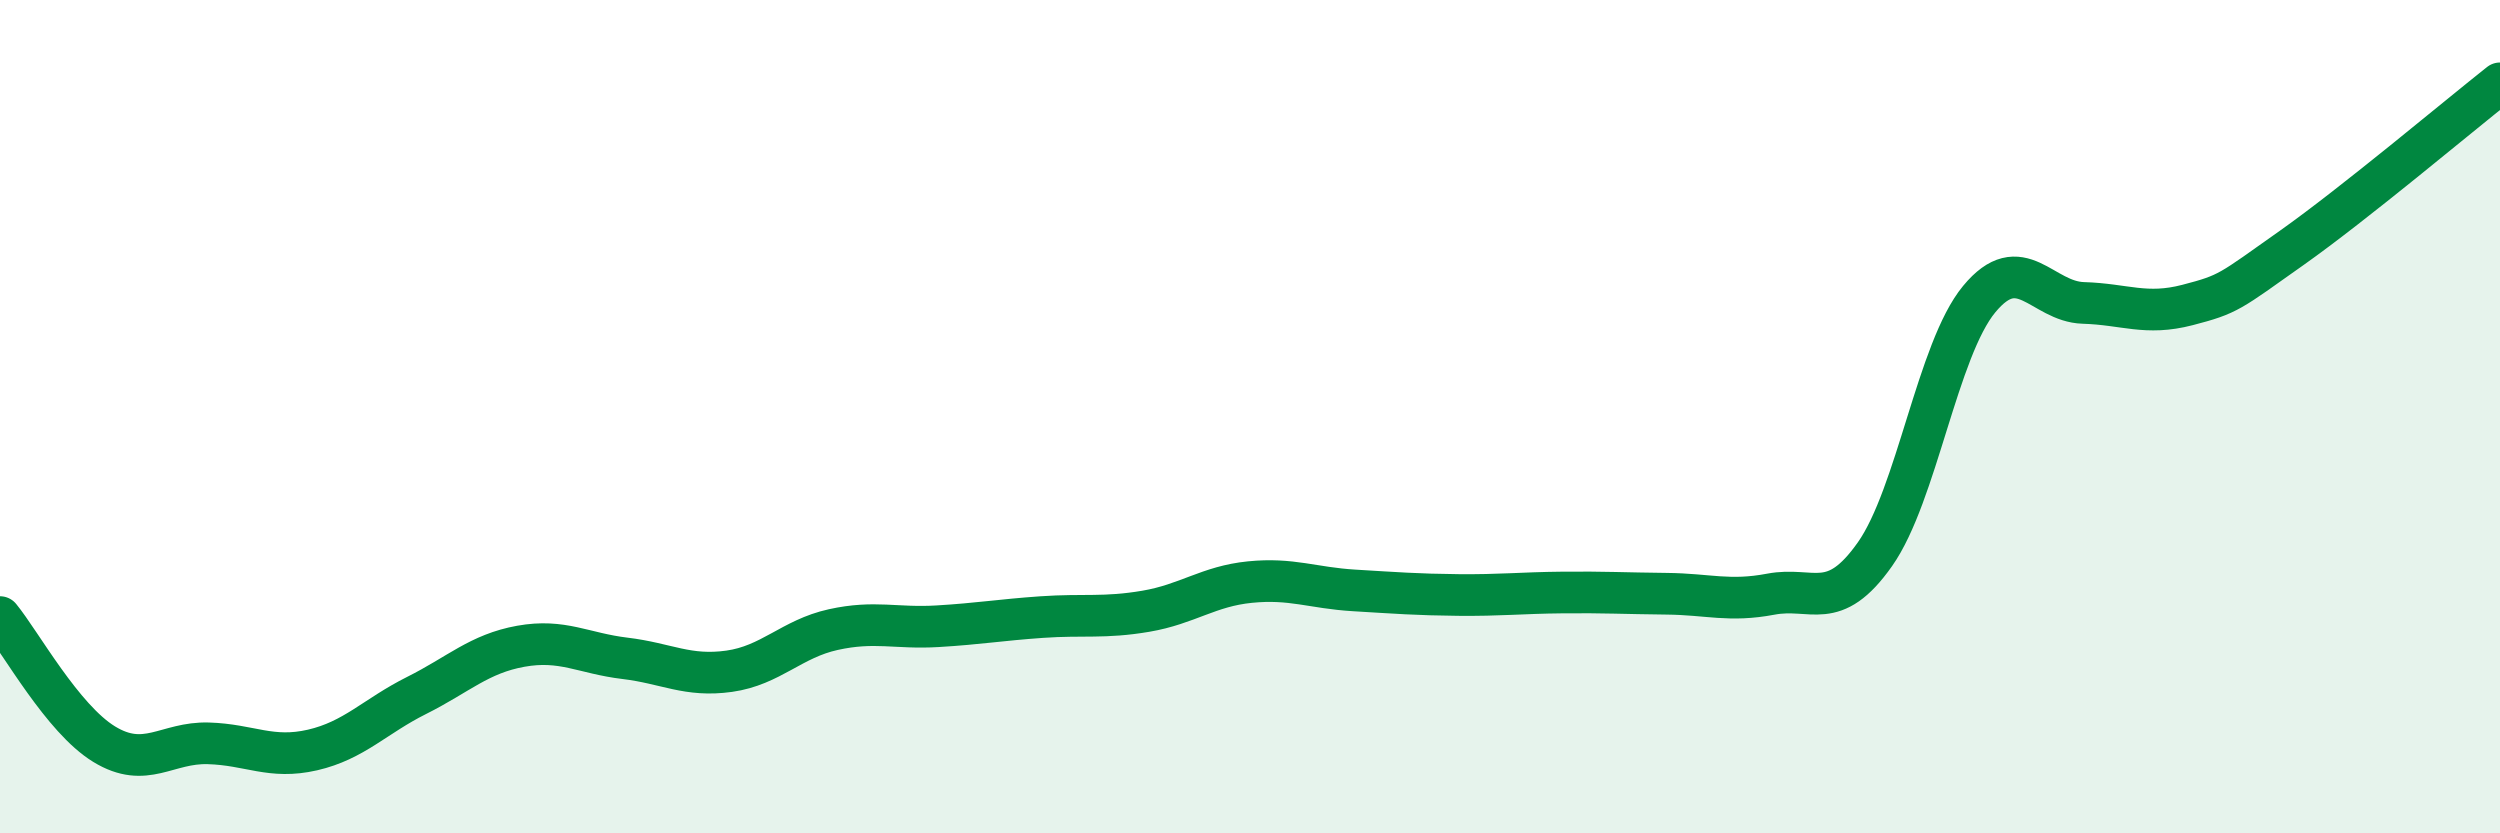 
    <svg width="60" height="20" viewBox="0 0 60 20" xmlns="http://www.w3.org/2000/svg">
      <path
        d="M 0,14.81 C 0.5,15.42 1.5,17.25 2.5,17.86 C 3.5,18.47 4,17.81 5,17.84 C 6,17.87 6.5,18.23 7.5,18 C 8.5,17.77 9,17.19 10,16.69 C 11,16.19 11.5,15.69 12.5,15.51 C 13.5,15.33 14,15.68 15,15.8 C 16,15.92 16.5,16.25 17.5,16.11 C 18.5,15.97 19,15.33 20,15.11 C 21,14.89 21.5,15.09 22.5,15.03 C 23.5,14.97 24,14.88 25,14.81 C 26,14.74 26.5,14.84 27.5,14.67 C 28.5,14.5 29,14.07 30,13.97 C 31,13.87 31.5,14.11 32.5,14.17 C 33.5,14.23 34,14.27 35,14.28 C 36,14.29 36.5,14.23 37.5,14.22 C 38.5,14.21 39,14.24 40,14.25 C 41,14.26 41.5,14.45 42.5,14.26 C 43.5,14.07 44,14.72 45,13.3 C 46,11.88 46.5,8.39 47.5,7.18 C 48.5,5.97 49,7.24 50,7.27 C 51,7.3 51.5,7.58 52.5,7.32 C 53.5,7.06 53.5,7.01 55,5.95 C 56.5,4.89 59,2.79 60,2L60 20L0 20Z"
        fill="#008740"
        opacity="0.1"
        stroke-linecap="round"
        stroke-linejoin="round"
      />
      <path
        d="M 0,14.81 C 0.5,15.42 1.5,17.25 2.5,17.86 C 3.5,18.47 4,17.81 5,17.84 C 6,17.87 6.5,18.23 7.5,18 C 8.5,17.77 9,17.19 10,16.69 C 11,16.19 11.5,15.69 12.5,15.51 C 13.5,15.33 14,15.68 15,15.8 C 16,15.92 16.5,16.25 17.5,16.11 C 18.5,15.97 19,15.33 20,15.11 C 21,14.89 21.5,15.09 22.5,15.03 C 23.5,14.97 24,14.88 25,14.81 C 26,14.74 26.5,14.84 27.5,14.67 C 28.5,14.5 29,14.07 30,13.97 C 31,13.87 31.5,14.11 32.5,14.17 C 33.5,14.23 34,14.27 35,14.28 C 36,14.29 36.5,14.23 37.5,14.22 C 38.5,14.21 39,14.24 40,14.25 C 41,14.26 41.5,14.45 42.5,14.26 C 43.5,14.07 44,14.72 45,13.3 C 46,11.88 46.5,8.39 47.5,7.18 C 48.5,5.97 49,7.24 50,7.27 C 51,7.3 51.5,7.58 52.5,7.32 C 53.5,7.06 53.5,7.01 55,5.95 C 56.5,4.89 59,2.79 60,2"
        stroke="#008740"
        stroke-width="1"
        fill="none"
        stroke-linecap="round"
        stroke-linejoin="round"
      />
    </svg>
  
